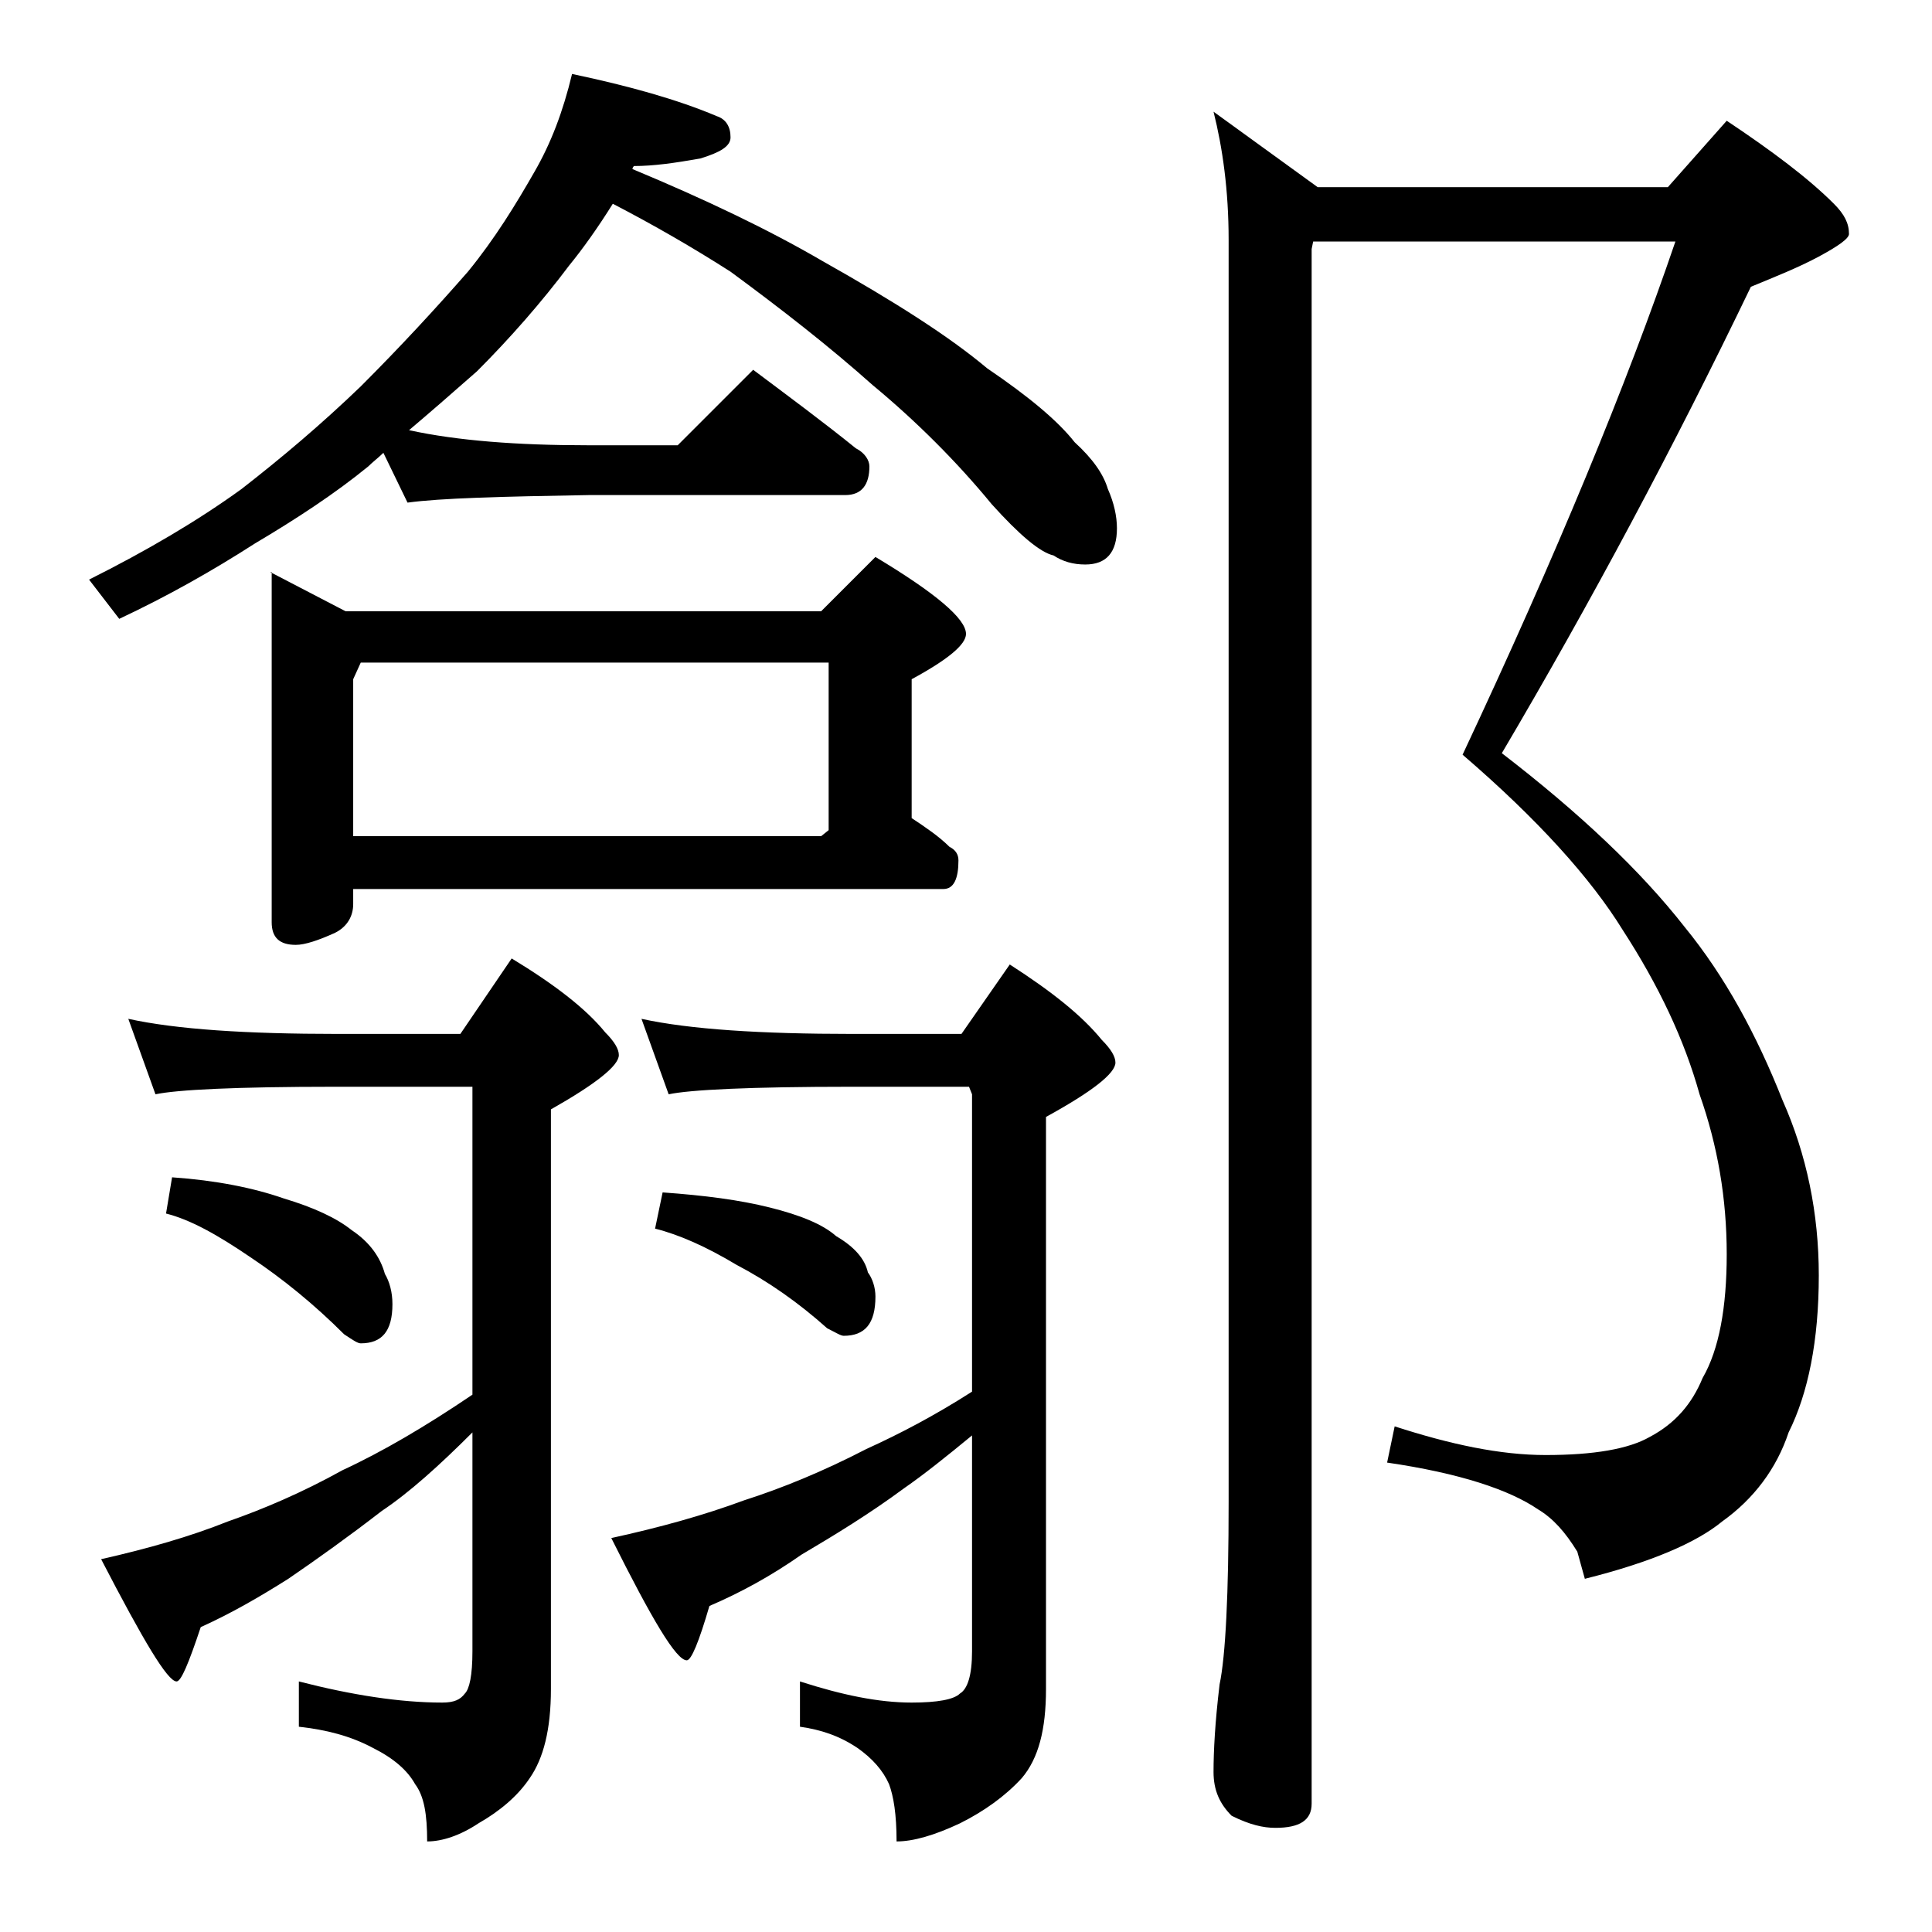 <?xml version="1.0" encoding="utf-8"?>
<!-- Generator: Adobe Illustrator 18.0.0, SVG Export Plug-In . SVG Version: 6.00 Build 0)  -->
<!DOCTYPE svg PUBLIC "-//W3C//DTD SVG 1.1//EN" "http://www.w3.org/Graphics/SVG/1.1/DTD/svg11.dtd">
<svg version="1.1" id="Layer_1" xmlns="http://www.w3.org/2000/svg" xmlns:xlink="http://www.w3.org/1999/xlink" x="0px" y="0px"
	 viewBox="0 0 128 128" enable-background="new 0 0 128 128" xml:space="preserve">
<path d="M37.9,4.9c3.8,0.8,7,1.7,9.6,2.8c0.6,0.2,0.9,0.7,0.9,1.4c0,0.6-0.7,1-2,1.4c-1.7,0.3-3.1,0.5-4.4,0.5
	c-0.1,0.1-0.1,0.2-0.1,0.2c4.8,2,9,4,12.6,6.1c4.8,2.7,8.4,5,10.9,7.1c2.8,1.9,4.7,3.5,5.8,4.9c1.2,1.1,1.9,2.1,2.2,3.1
	c0.4,0.9,0.6,1.8,0.6,2.6c0,1.6-0.7,2.4-2.1,2.4c-0.8,0-1.5-0.2-2.1-0.6c-0.9-0.2-2.3-1.4-4.1-3.4c-2.3-2.8-5-5.5-7.9-7.9
	c-2.8-2.5-6-5-9.4-7.5c-2.5-1.6-5.1-3.1-7.8-4.5c-1,1.6-2,3-2.9,4.1c-1.8,2.4-3.9,4.8-6.1,7c-1.7,1.5-3.2,2.8-4.5,3.9
	c3.2,0.7,7.2,1,11.8,1h6l5-5c2.4,1.8,4.7,3.5,6.8,5.2c0.6,0.3,0.9,0.8,0.9,1.2c0,1.2-0.5,1.9-1.6,1.9h-17c-5.8,0.1-9.8,0.2-12,0.5
	L25.4,30c-0.3,0.3-0.7,0.6-1,0.9c-2.2,1.8-4.8,3.5-7.5,5.1c-2.8,1.8-5.8,3.5-9,5l-2-2.6c3.8-1.9,7.2-3.9,10.1-6
	c2.7-2.1,5.3-4.3,7.9-6.8c2.7-2.7,5-5.2,7.1-7.6c1.8-2.2,3.2-4.5,4.4-6.6C36.5,9.5,37.3,7.4,37.9,4.9z M8.5,67.5
	c3.2,0.7,7.8,1,13.9,1h8.1l3.4-5c2.8,1.7,4.9,3.3,6.2,4.9c0.6,0.6,0.9,1.1,0.9,1.5c0,0.7-1.5,1.9-4.5,3.6v38.4
	c0,2.7-0.5,4.6-1.4,5.9c-0.8,1.2-2,2.2-3.4,3c-1.2,0.8-2.4,1.2-3.4,1.2c0-1.8-0.2-3-0.8-3.8c-0.5-0.9-1.4-1.7-2.8-2.4
	c-1.5-0.8-3.1-1.2-4.9-1.4v-3c3.5,0.9,6.7,1.4,9.5,1.4c0.8,0,1.2-0.2,1.5-0.6c0.3-0.3,0.5-1.2,0.5-2.8V94.9c-2.2,2.2-4.2,4-6,5.2
	c-2.2,1.7-4.3,3.2-6.2,4.5c-1.9,1.2-3.8,2.3-5.8,3.2c-0.8,2.4-1.3,3.6-1.6,3.6c-0.6,0-2.2-2.7-5-8.1c3.1-0.7,5.9-1.5,8.4-2.5
	c2.3-0.8,4.9-1.9,7.6-3.4c2.6-1.2,5.5-2.9,8.6-5V72h-9.1c-6.6,0-10.5,0.2-11.9,0.5L8.5,67.5z M11.4,78c2.9,0.2,5.4,0.7,7.4,1.4
	c2,0.6,3.5,1.3,4.5,2.1c1.2,0.8,1.9,1.8,2.2,2.9c0.3,0.5,0.5,1.2,0.5,2c0,1.8-0.7,2.6-2.1,2.6c-0.2,0-0.5-0.2-1.1-0.6
	c-2-2-4.1-3.7-6.2-5.1c-2.2-1.5-4-2.5-5.6-2.9L11.4,78z M17.9,37.9l5,2.6h31.5l3.6-3.6c4,2.4,6,4.1,6,5.1c0,0.7-1.2,1.7-3.6,3v9.2
	c0.9,0.6,1.8,1.2,2.5,1.9c0.4,0.2,0.6,0.5,0.6,0.9c0,1.2-0.3,1.9-1,1.9H23.4v1c0,0.8-0.4,1.5-1.2,1.9c-1.1,0.5-2,0.8-2.6,0.8
	c-1.1,0-1.6-0.5-1.6-1.5V37.9z M23.4,55.4h31l0.5-0.4V43.9h-31L23.4,45V55.4z M42.5,67.5c3.2,0.7,7.9,1,14,1h7.2l3.2-4.6
	c2.8,1.8,4.8,3.4,6.1,5c0.6,0.6,0.9,1.1,0.9,1.5c0,0.7-1.5,1.9-4.6,3.6v37.9c0,2.7-0.5,4.6-1.6,5.9c-1.1,1.2-2.5,2.2-4.1,3
	c-1.7,0.8-3.1,1.2-4.2,1.2c0-1.8-0.2-3-0.5-3.8c-0.4-0.9-1.1-1.7-2.1-2.4c-1.2-0.8-2.4-1.2-3.8-1.4v-3c2.8,0.9,5.2,1.4,7.4,1.4
	c1.7,0,2.8-0.2,3.2-0.6c0.5-0.3,0.8-1.2,0.8-2.8V95.1c-1.7,1.4-3.2,2.6-4.5,3.5c-2.3,1.7-4.6,3.1-6.8,4.4c-2,1.4-4,2.5-6.1,3.4
	c-0.7,2.4-1.2,3.6-1.5,3.6c-0.7,0-2.3-2.7-5-8.1c3.2-0.7,6.1-1.5,8.8-2.5c2.5-0.8,5.2-1.9,8.1-3.4c2.2-1,4.5-2.2,7-3.8V72.5L64.2,72
	h-7.8c-6.7,0-10.7,0.2-12.1,0.5L42.5,67.5z M43.9,79c2.8,0.2,5.1,0.5,7.1,1s3.5,1.1,4.4,1.9c1.2,0.7,1.9,1.5,2.1,2.4
	c0.3,0.4,0.5,1,0.5,1.6c0,1.8-0.7,2.6-2.1,2.6c-0.2,0-0.5-0.2-1.1-0.5c-1.9-1.7-3.9-3.1-6-4.2c-2-1.2-3.8-2-5.4-2.4L43.9,79z
	 M80.4,7.4l6.9,5h23.2l3.9-4.4c3,2,5.4,3.8,7.1,5.5c0.7,0.7,1,1.3,1,2c0,0.3-0.7,0.8-2,1.5c-1.3,0.7-2.8,1.3-4.5,2
	c-5.1,10.6-10.6,20.9-16.5,30.9c5.2,4,9.2,7.8,12.1,11.5c2.7,3.3,4.8,7.2,6.5,11.5c1.6,3.6,2.4,7.5,2.4,11.6c0,4.3-0.7,7.8-2,10.4
	c-0.8,2.4-2.3,4.4-4.4,5.9c-1.7,1.4-4.7,2.7-9.1,3.8l-0.5-1.8c-0.8-1.3-1.6-2.2-2.6-2.8c-1.9-1.3-5.2-2.4-10-3.1l0.5-2.4
	c3.7,1.2,7,1.9,10,1.9c3.2,0,5.5-0.4,6.9-1.2c1.7-0.9,2.8-2.2,3.5-3.9c1.1-1.9,1.6-4.7,1.6-8.2c0-3.7-0.6-7.2-1.8-10.6
	c-1-3.6-2.7-7.2-5.1-10.9c-2.1-3.4-5.6-7.3-10.6-11.6c6.2-13.2,10.9-24.6,14.1-34H87l-0.1,0.5v103c0,1.1-0.8,1.6-2.4,1.6
	c-0.8,0-1.7-0.2-2.9-0.8c-0.8-0.8-1.2-1.7-1.2-2.9c0-1.4,0.1-3.3,0.4-5.8c0.4-1.9,0.6-6,0.6-12.1V15.9C81.4,12.6,81,9.8,80.4,7.4z"
	/>
</svg>
